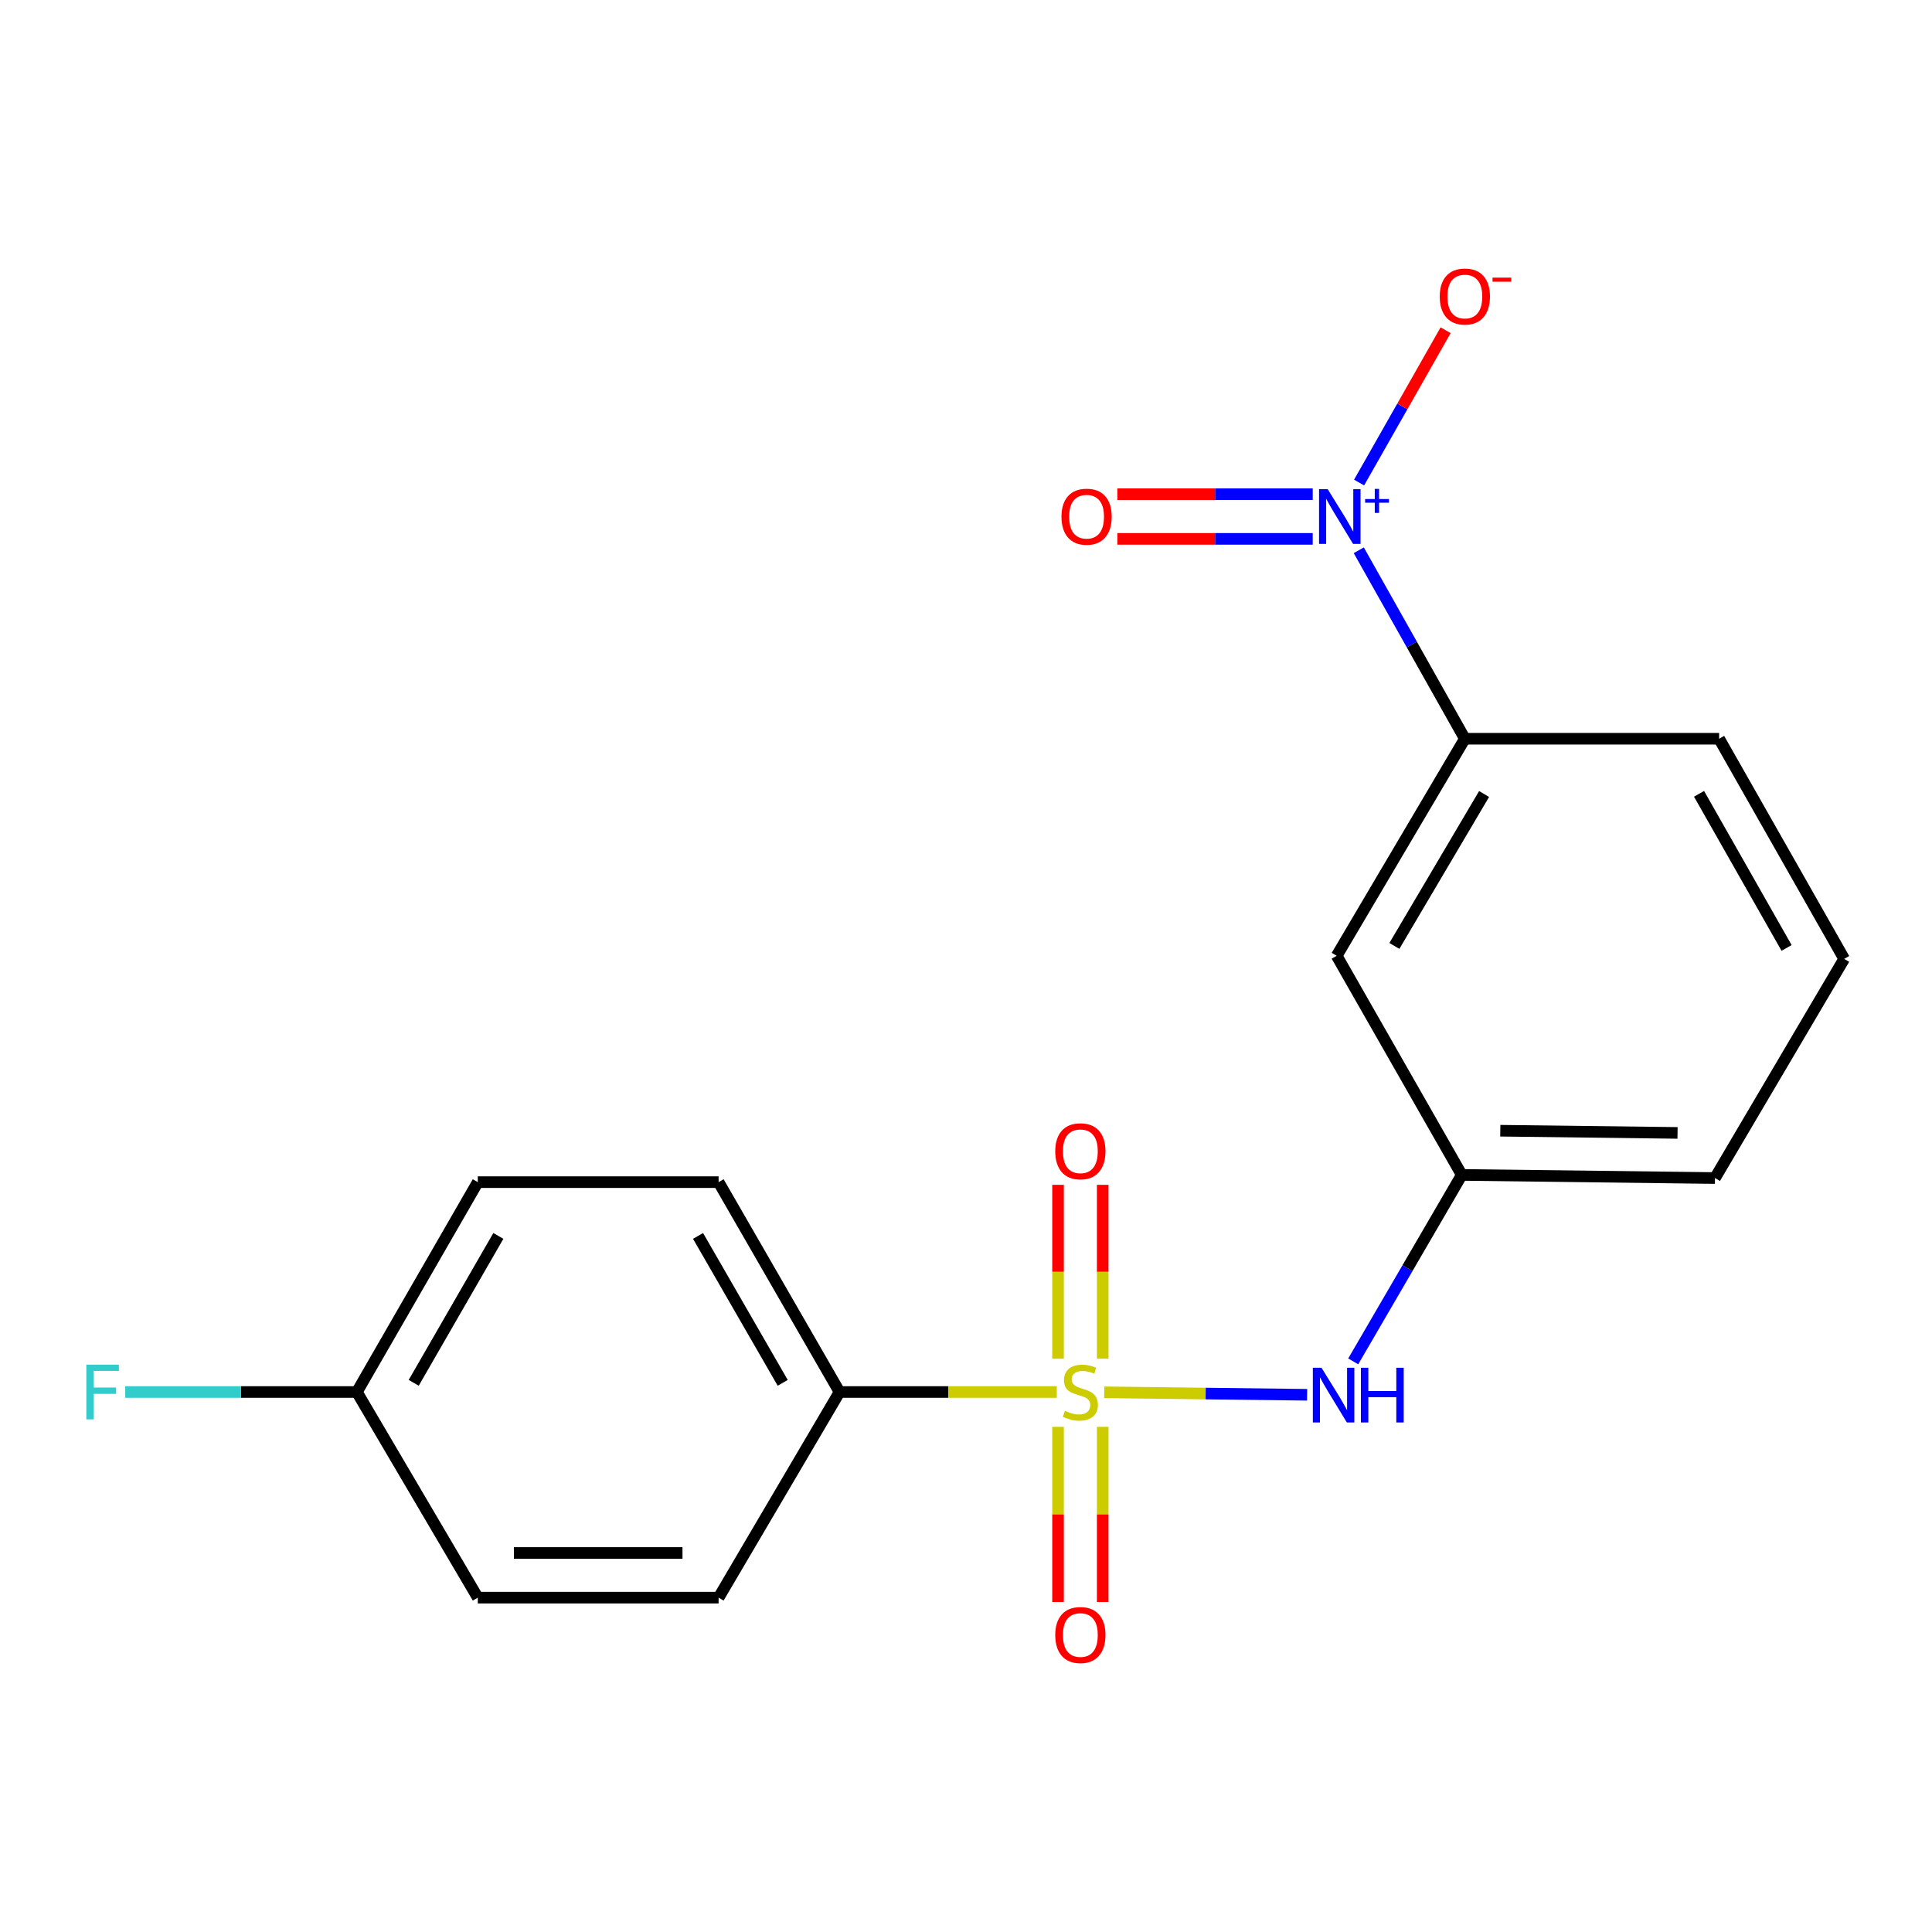 <?xml version='1.0' encoding='iso-8859-1'?>
<svg version='1.1' baseProfile='full'
              xmlns='http://www.w3.org/2000/svg'
                      xmlns:rdkit='http://www.rdkit.org/xml'
                      xmlns:xlink='http://www.w3.org/1999/xlink'
                  xml:space='preserve'
width='1000px' height='1000px' viewBox='0 0 1000 1000'>
<!-- END OF HEADER -->
<rect style='opacity:1.0;fill:#FFFFFF;stroke:none' width='1000' height='1000' x='0' y='0'> </rect>
<path class='bond-1' d='M 571.552,720.655 L 624.054,721.298' style='fill:none;fill-rule:evenodd;stroke:#CCCC00;stroke-width:6px;stroke-linecap:butt;stroke-linejoin:miter;stroke-opacity:1' />
<path class='bond-1' d='M 624.054,721.298 L 676.556,721.941' style='fill:none;fill-rule:evenodd;stroke:#0000FF;stroke-width:6px;stroke-linecap:butt;stroke-linejoin:miter;stroke-opacity:1' />
<path class='bond-3' d='M 546.999,720.503 L 490.774,720.503' style='fill:none;fill-rule:evenodd;stroke:#CCCC00;stroke-width:6px;stroke-linecap:butt;stroke-linejoin:miter;stroke-opacity:1' />
<path class='bond-3' d='M 490.774,720.503 L 434.549,720.503' style='fill:none;fill-rule:evenodd;stroke:#000000;stroke-width:6px;stroke-linecap:butt;stroke-linejoin:miter;stroke-opacity:1' />
<path class='bond-4' d='M 570.755,703.266 L 570.755,658.265' style='fill:none;fill-rule:evenodd;stroke:#CCCC00;stroke-width:6px;stroke-linecap:butt;stroke-linejoin:miter;stroke-opacity:1' />
<path class='bond-4' d='M 570.755,658.265 L 570.755,613.265' style='fill:none;fill-rule:evenodd;stroke:#FF0000;stroke-width:6px;stroke-linecap:butt;stroke-linejoin:miter;stroke-opacity:1' />
<path class='bond-4' d='M 547.636,703.266 L 547.636,658.265' style='fill:none;fill-rule:evenodd;stroke:#CCCC00;stroke-width:6px;stroke-linecap:butt;stroke-linejoin:miter;stroke-opacity:1' />
<path class='bond-4' d='M 547.636,658.265 L 547.636,613.265' style='fill:none;fill-rule:evenodd;stroke:#FF0000;stroke-width:6px;stroke-linecap:butt;stroke-linejoin:miter;stroke-opacity:1' />
<path class='bond-5' d='M 547.636,738.526 L 547.636,783.859' style='fill:none;fill-rule:evenodd;stroke:#CCCC00;stroke-width:6px;stroke-linecap:butt;stroke-linejoin:miter;stroke-opacity:1' />
<path class='bond-5' d='M 547.636,783.859 L 547.636,829.191' style='fill:none;fill-rule:evenodd;stroke:#FF0000;stroke-width:6px;stroke-linecap:butt;stroke-linejoin:miter;stroke-opacity:1' />
<path class='bond-5' d='M 570.755,738.526 L 570.755,783.859' style='fill:none;fill-rule:evenodd;stroke:#CCCC00;stroke-width:6px;stroke-linecap:butt;stroke-linejoin:miter;stroke-opacity:1' />
<path class='bond-5' d='M 570.755,783.859 L 570.755,829.191' style='fill:none;fill-rule:evenodd;stroke:#FF0000;stroke-width:6px;stroke-linecap:butt;stroke-linejoin:miter;stroke-opacity:1' />
<path class='bond-0' d='M 703.301,284.817 L 730.754,333.594' style='fill:none;fill-rule:evenodd;stroke:#0000FF;stroke-width:6px;stroke-linecap:butt;stroke-linejoin:miter;stroke-opacity:1' />
<path class='bond-0' d='M 730.754,333.594 L 758.206,382.372' style='fill:none;fill-rule:evenodd;stroke:#000000;stroke-width:6px;stroke-linecap:butt;stroke-linejoin:miter;stroke-opacity:1' />
<path class='bond-7' d='M 703.464,249.772 L 725.856,210.35' style='fill:none;fill-rule:evenodd;stroke:#0000FF;stroke-width:6px;stroke-linecap:butt;stroke-linejoin:miter;stroke-opacity:1' />
<path class='bond-7' d='M 725.856,210.35 L 748.248,170.928' style='fill:none;fill-rule:evenodd;stroke:#FF0000;stroke-width:6px;stroke-linecap:butt;stroke-linejoin:miter;stroke-opacity:1' />
<path class='bond-8' d='M 679.458,255.798 L 628.902,255.798' style='fill:none;fill-rule:evenodd;stroke:#0000FF;stroke-width:6px;stroke-linecap:butt;stroke-linejoin:miter;stroke-opacity:1' />
<path class='bond-8' d='M 628.902,255.798 L 578.345,255.798' style='fill:none;fill-rule:evenodd;stroke:#FF0000;stroke-width:6px;stroke-linecap:butt;stroke-linejoin:miter;stroke-opacity:1' />
<path class='bond-8' d='M 679.458,278.917 L 628.902,278.917' style='fill:none;fill-rule:evenodd;stroke:#0000FF;stroke-width:6px;stroke-linecap:butt;stroke-linejoin:miter;stroke-opacity:1' />
<path class='bond-8' d='M 628.902,278.917 L 578.345,278.917' style='fill:none;fill-rule:evenodd;stroke:#FF0000;stroke-width:6px;stroke-linecap:butt;stroke-linejoin:miter;stroke-opacity:1' />
<path class='bond-9' d='M 700.424,704.652 L 728.513,656.394' style='fill:none;fill-rule:evenodd;stroke:#0000FF;stroke-width:6px;stroke-linecap:butt;stroke-linejoin:miter;stroke-opacity:1' />
<path class='bond-9' d='M 728.513,656.394 L 756.601,608.135' style='fill:none;fill-rule:evenodd;stroke:#000000;stroke-width:6px;stroke-linecap:butt;stroke-linejoin:miter;stroke-opacity:1' />
<path class='bond-2' d='M 758.206,382.372 L 691.869,494.714' style='fill:none;fill-rule:evenodd;stroke:#000000;stroke-width:6px;stroke-linecap:butt;stroke-linejoin:miter;stroke-opacity:1' />
<path class='bond-2' d='M 768.163,410.978 L 721.727,489.617' style='fill:none;fill-rule:evenodd;stroke:#000000;stroke-width:6px;stroke-linecap:butt;stroke-linejoin:miter;stroke-opacity:1' />
<path class='bond-20' d='M 758.206,382.372 L 889.814,382.372' style='fill:none;fill-rule:evenodd;stroke:#000000;stroke-width:6px;stroke-linecap:butt;stroke-linejoin:miter;stroke-opacity:1' />
<path class='bond-10' d='M 434.549,720.503 L 371.95,611.873' style='fill:none;fill-rule:evenodd;stroke:#000000;stroke-width:6px;stroke-linecap:butt;stroke-linejoin:miter;stroke-opacity:1' />
<path class='bond-10' d='M 405.128,715.752 L 361.309,639.71' style='fill:none;fill-rule:evenodd;stroke:#000000;stroke-width:6px;stroke-linecap:butt;stroke-linejoin:miter;stroke-opacity:1' />
<path class='bond-11' d='M 434.549,720.503 L 371.95,826.938' style='fill:none;fill-rule:evenodd;stroke:#000000;stroke-width:6px;stroke-linecap:butt;stroke-linejoin:miter;stroke-opacity:1' />
<path class='bond-6' d='M 691.869,494.714 L 756.601,608.135' style='fill:none;fill-rule:evenodd;stroke:#000000;stroke-width:6px;stroke-linecap:butt;stroke-linejoin:miter;stroke-opacity:1' />
<path class='bond-18' d='M 756.601,608.135 L 887.669,609.754' style='fill:none;fill-rule:evenodd;stroke:#000000;stroke-width:6px;stroke-linecap:butt;stroke-linejoin:miter;stroke-opacity:1' />
<path class='bond-18' d='M 776.546,585.261 L 868.294,586.394' style='fill:none;fill-rule:evenodd;stroke:#000000;stroke-width:6px;stroke-linecap:butt;stroke-linejoin:miter;stroke-opacity:1' />
<path class='bond-14' d='M 371.95,611.873 L 247.303,611.873' style='fill:none;fill-rule:evenodd;stroke:#000000;stroke-width:6px;stroke-linecap:butt;stroke-linejoin:miter;stroke-opacity:1' />
<path class='bond-13' d='M 371.95,826.938 L 247.303,826.938' style='fill:none;fill-rule:evenodd;stroke:#000000;stroke-width:6px;stroke-linecap:butt;stroke-linejoin:miter;stroke-opacity:1' />
<path class='bond-13' d='M 353.253,803.82 L 266,803.82' style='fill:none;fill-rule:evenodd;stroke:#000000;stroke-width:6px;stroke-linecap:butt;stroke-linejoin:miter;stroke-opacity:1' />
<path class='bond-12' d='M 184.716,720.503 L 247.303,826.938' style='fill:none;fill-rule:evenodd;stroke:#000000;stroke-width:6px;stroke-linecap:butt;stroke-linejoin:miter;stroke-opacity:1' />
<path class='bond-15' d='M 184.716,720.503 L 124.768,720.503' style='fill:none;fill-rule:evenodd;stroke:#000000;stroke-width:6px;stroke-linecap:butt;stroke-linejoin:miter;stroke-opacity:1' />
<path class='bond-15' d='M 124.768,720.503 L 64.819,720.503' style='fill:none;fill-rule:evenodd;stroke:#33CCCC;stroke-width:6px;stroke-linecap:butt;stroke-linejoin:miter;stroke-opacity:1' />
<path class='bond-19' d='M 184.716,720.503 L 247.303,611.873' style='fill:none;fill-rule:evenodd;stroke:#000000;stroke-width:6px;stroke-linecap:butt;stroke-linejoin:miter;stroke-opacity:1' />
<path class='bond-19' d='M 214.136,715.75 L 257.947,639.708' style='fill:none;fill-rule:evenodd;stroke:#000000;stroke-width:6px;stroke-linecap:butt;stroke-linejoin:miter;stroke-opacity:1' />
<path class='bond-16' d='M 889.814,382.372 L 954.545,496.319' style='fill:none;fill-rule:evenodd;stroke:#000000;stroke-width:6px;stroke-linecap:butt;stroke-linejoin:miter;stroke-opacity:1' />
<path class='bond-16' d='M 879.422,410.883 L 924.734,490.646' style='fill:none;fill-rule:evenodd;stroke:#000000;stroke-width:6px;stroke-linecap:butt;stroke-linejoin:miter;stroke-opacity:1' />
<path class='bond-17' d='M 954.545,496.319 L 887.669,609.754' style='fill:none;fill-rule:evenodd;stroke:#000000;stroke-width:6px;stroke-linecap:butt;stroke-linejoin:miter;stroke-opacity:1' />
<path  class='atom-0' d='M 551.196 730.223
Q 551.516 730.343, 552.836 730.903
Q 554.156 731.463, 555.596 731.823
Q 557.076 732.143, 558.516 732.143
Q 561.196 732.143, 562.756 730.863
Q 564.316 729.543, 564.316 727.263
Q 564.316 725.703, 563.516 724.743
Q 562.756 723.783, 561.556 723.263
Q 560.356 722.743, 558.356 722.143
Q 555.836 721.383, 554.316 720.663
Q 552.836 719.943, 551.756 718.423
Q 550.716 716.903, 550.716 714.343
Q 550.716 710.783, 553.116 708.583
Q 555.556 706.383, 560.356 706.383
Q 563.636 706.383, 567.356 707.943
L 566.436 711.023
Q 563.036 709.623, 560.476 709.623
Q 557.716 709.623, 556.196 710.783
Q 554.676 711.903, 554.716 713.863
Q 554.716 715.383, 555.476 716.303
Q 556.276 717.223, 557.396 717.743
Q 558.556 718.263, 560.476 718.863
Q 563.036 719.663, 564.556 720.463
Q 566.076 721.263, 567.156 722.903
Q 568.276 724.503, 568.276 727.263
Q 568.276 731.183, 565.636 733.303
Q 563.036 735.383, 558.676 735.383
Q 556.156 735.383, 554.236 734.823
Q 552.356 734.303, 550.116 733.383
L 551.196 730.223
' fill='#CCCC00'/>
<path  class='atom-1' d='M 687.215 253.198
L 696.495 268.198
Q 697.415 269.678, 698.895 272.358
Q 700.375 275.038, 700.455 275.198
L 700.455 253.198
L 704.215 253.198
L 704.215 281.518
L 700.335 281.518
L 690.375 265.118
Q 689.215 263.198, 687.975 260.998
Q 686.775 258.798, 686.415 258.118
L 686.415 281.518
L 682.735 281.518
L 682.735 253.198
L 687.215 253.198
' fill='#0000FF'/>
<path  class='atom-1' d='M 706.591 258.302
L 711.58 258.302
L 711.58 253.049
L 713.798 253.049
L 713.798 258.302
L 718.92 258.302
L 718.92 260.203
L 713.798 260.203
L 713.798 265.483
L 711.58 265.483
L 711.58 260.203
L 706.591 260.203
L 706.591 258.302
' fill='#0000FF'/>
<path  class='atom-2' d='M 684.004 707.949
L 693.284 722.949
Q 694.204 724.429, 695.684 727.109
Q 697.164 729.789, 697.244 729.949
L 697.244 707.949
L 701.004 707.949
L 701.004 736.269
L 697.124 736.269
L 687.164 719.869
Q 686.004 717.949, 684.764 715.749
Q 683.564 713.549, 683.204 712.869
L 683.204 736.269
L 679.524 736.269
L 679.524 707.949
L 684.004 707.949
' fill='#0000FF'/>
<path  class='atom-2' d='M 704.404 707.949
L 708.244 707.949
L 708.244 719.989
L 722.724 719.989
L 722.724 707.949
L 726.564 707.949
L 726.564 736.269
L 722.724 736.269
L 722.724 723.189
L 708.244 723.189
L 708.244 736.269
L 704.404 736.269
L 704.404 707.949
' fill='#0000FF'/>
<path  class='atom-5' d='M 546.196 595.898
Q 546.196 589.098, 549.556 585.298
Q 552.916 581.498, 559.196 581.498
Q 565.476 581.498, 568.836 585.298
Q 572.196 589.098, 572.196 595.898
Q 572.196 602.778, 568.796 606.698
Q 565.396 610.578, 559.196 610.578
Q 552.956 610.578, 549.556 606.698
Q 546.196 602.818, 546.196 595.898
M 559.196 607.378
Q 563.516 607.378, 565.836 604.498
Q 568.196 601.578, 568.196 595.898
Q 568.196 590.338, 565.836 587.538
Q 563.516 584.698, 559.196 584.698
Q 554.876 584.698, 552.516 587.498
Q 550.196 590.298, 550.196 595.898
Q 550.196 601.618, 552.516 604.498
Q 554.876 607.378, 559.196 607.378
' fill='#FF0000'/>
<path  class='atom-6' d='M 546.196 846.283
Q 546.196 839.483, 549.556 835.683
Q 552.916 831.883, 559.196 831.883
Q 565.476 831.883, 568.836 835.683
Q 572.196 839.483, 572.196 846.283
Q 572.196 853.163, 568.796 857.083
Q 565.396 860.963, 559.196 860.963
Q 552.956 860.963, 549.556 857.083
Q 546.196 853.203, 546.196 846.283
M 559.196 857.763
Q 563.516 857.763, 565.836 854.883
Q 568.196 851.963, 568.196 846.283
Q 568.196 840.723, 565.836 837.923
Q 563.516 835.083, 559.196 835.083
Q 554.876 835.083, 552.516 837.883
Q 550.196 840.683, 550.196 846.283
Q 550.196 852.003, 552.516 854.883
Q 554.876 857.763, 559.196 857.763
' fill='#FF0000'/>
<path  class='atom-8' d='M 745.206 153.477
Q 745.206 146.677, 748.566 142.877
Q 751.926 139.077, 758.206 139.077
Q 764.486 139.077, 767.846 142.877
Q 771.206 146.677, 771.206 153.477
Q 771.206 160.357, 767.806 164.277
Q 764.406 168.157, 758.206 168.157
Q 751.966 168.157, 748.566 164.277
Q 745.206 160.397, 745.206 153.477
M 758.206 164.957
Q 762.526 164.957, 764.846 162.077
Q 767.206 159.157, 767.206 153.477
Q 767.206 147.917, 764.846 145.117
Q 762.526 142.277, 758.206 142.277
Q 753.886 142.277, 751.526 145.077
Q 749.206 147.877, 749.206 153.477
Q 749.206 159.197, 751.526 162.077
Q 753.886 164.957, 758.206 164.957
' fill='#FF0000'/>
<path  class='atom-8' d='M 772.526 143.699
L 782.215 143.699
L 782.215 145.811
L 772.526 145.811
L 772.526 143.699
' fill='#FF0000'/>
<path  class='atom-9' d='M 549.419 267.438
Q 549.419 260.638, 552.779 256.838
Q 556.139 253.038, 562.419 253.038
Q 568.699 253.038, 572.059 256.838
Q 575.419 260.638, 575.419 267.438
Q 575.419 274.318, 572.019 278.238
Q 568.619 282.118, 562.419 282.118
Q 556.179 282.118, 552.779 278.238
Q 549.419 274.358, 549.419 267.438
M 562.419 278.918
Q 566.739 278.918, 569.059 276.038
Q 571.419 273.118, 571.419 267.438
Q 571.419 261.878, 569.059 259.078
Q 566.739 256.238, 562.419 256.238
Q 558.099 256.238, 555.739 259.038
Q 553.419 261.838, 553.419 267.438
Q 553.419 273.158, 555.739 276.038
Q 558.099 278.918, 562.419 278.918
' fill='#FF0000'/>
<path  class='atom-16' d='M 44.689 706.343
L 61.529 706.343
L 61.529 709.583
L 48.489 709.583
L 48.489 718.183
L 60.089 718.183
L 60.089 721.463
L 48.489 721.463
L 48.489 734.663
L 44.689 734.663
L 44.689 706.343
' fill='#33CCCC'/>
</svg>
